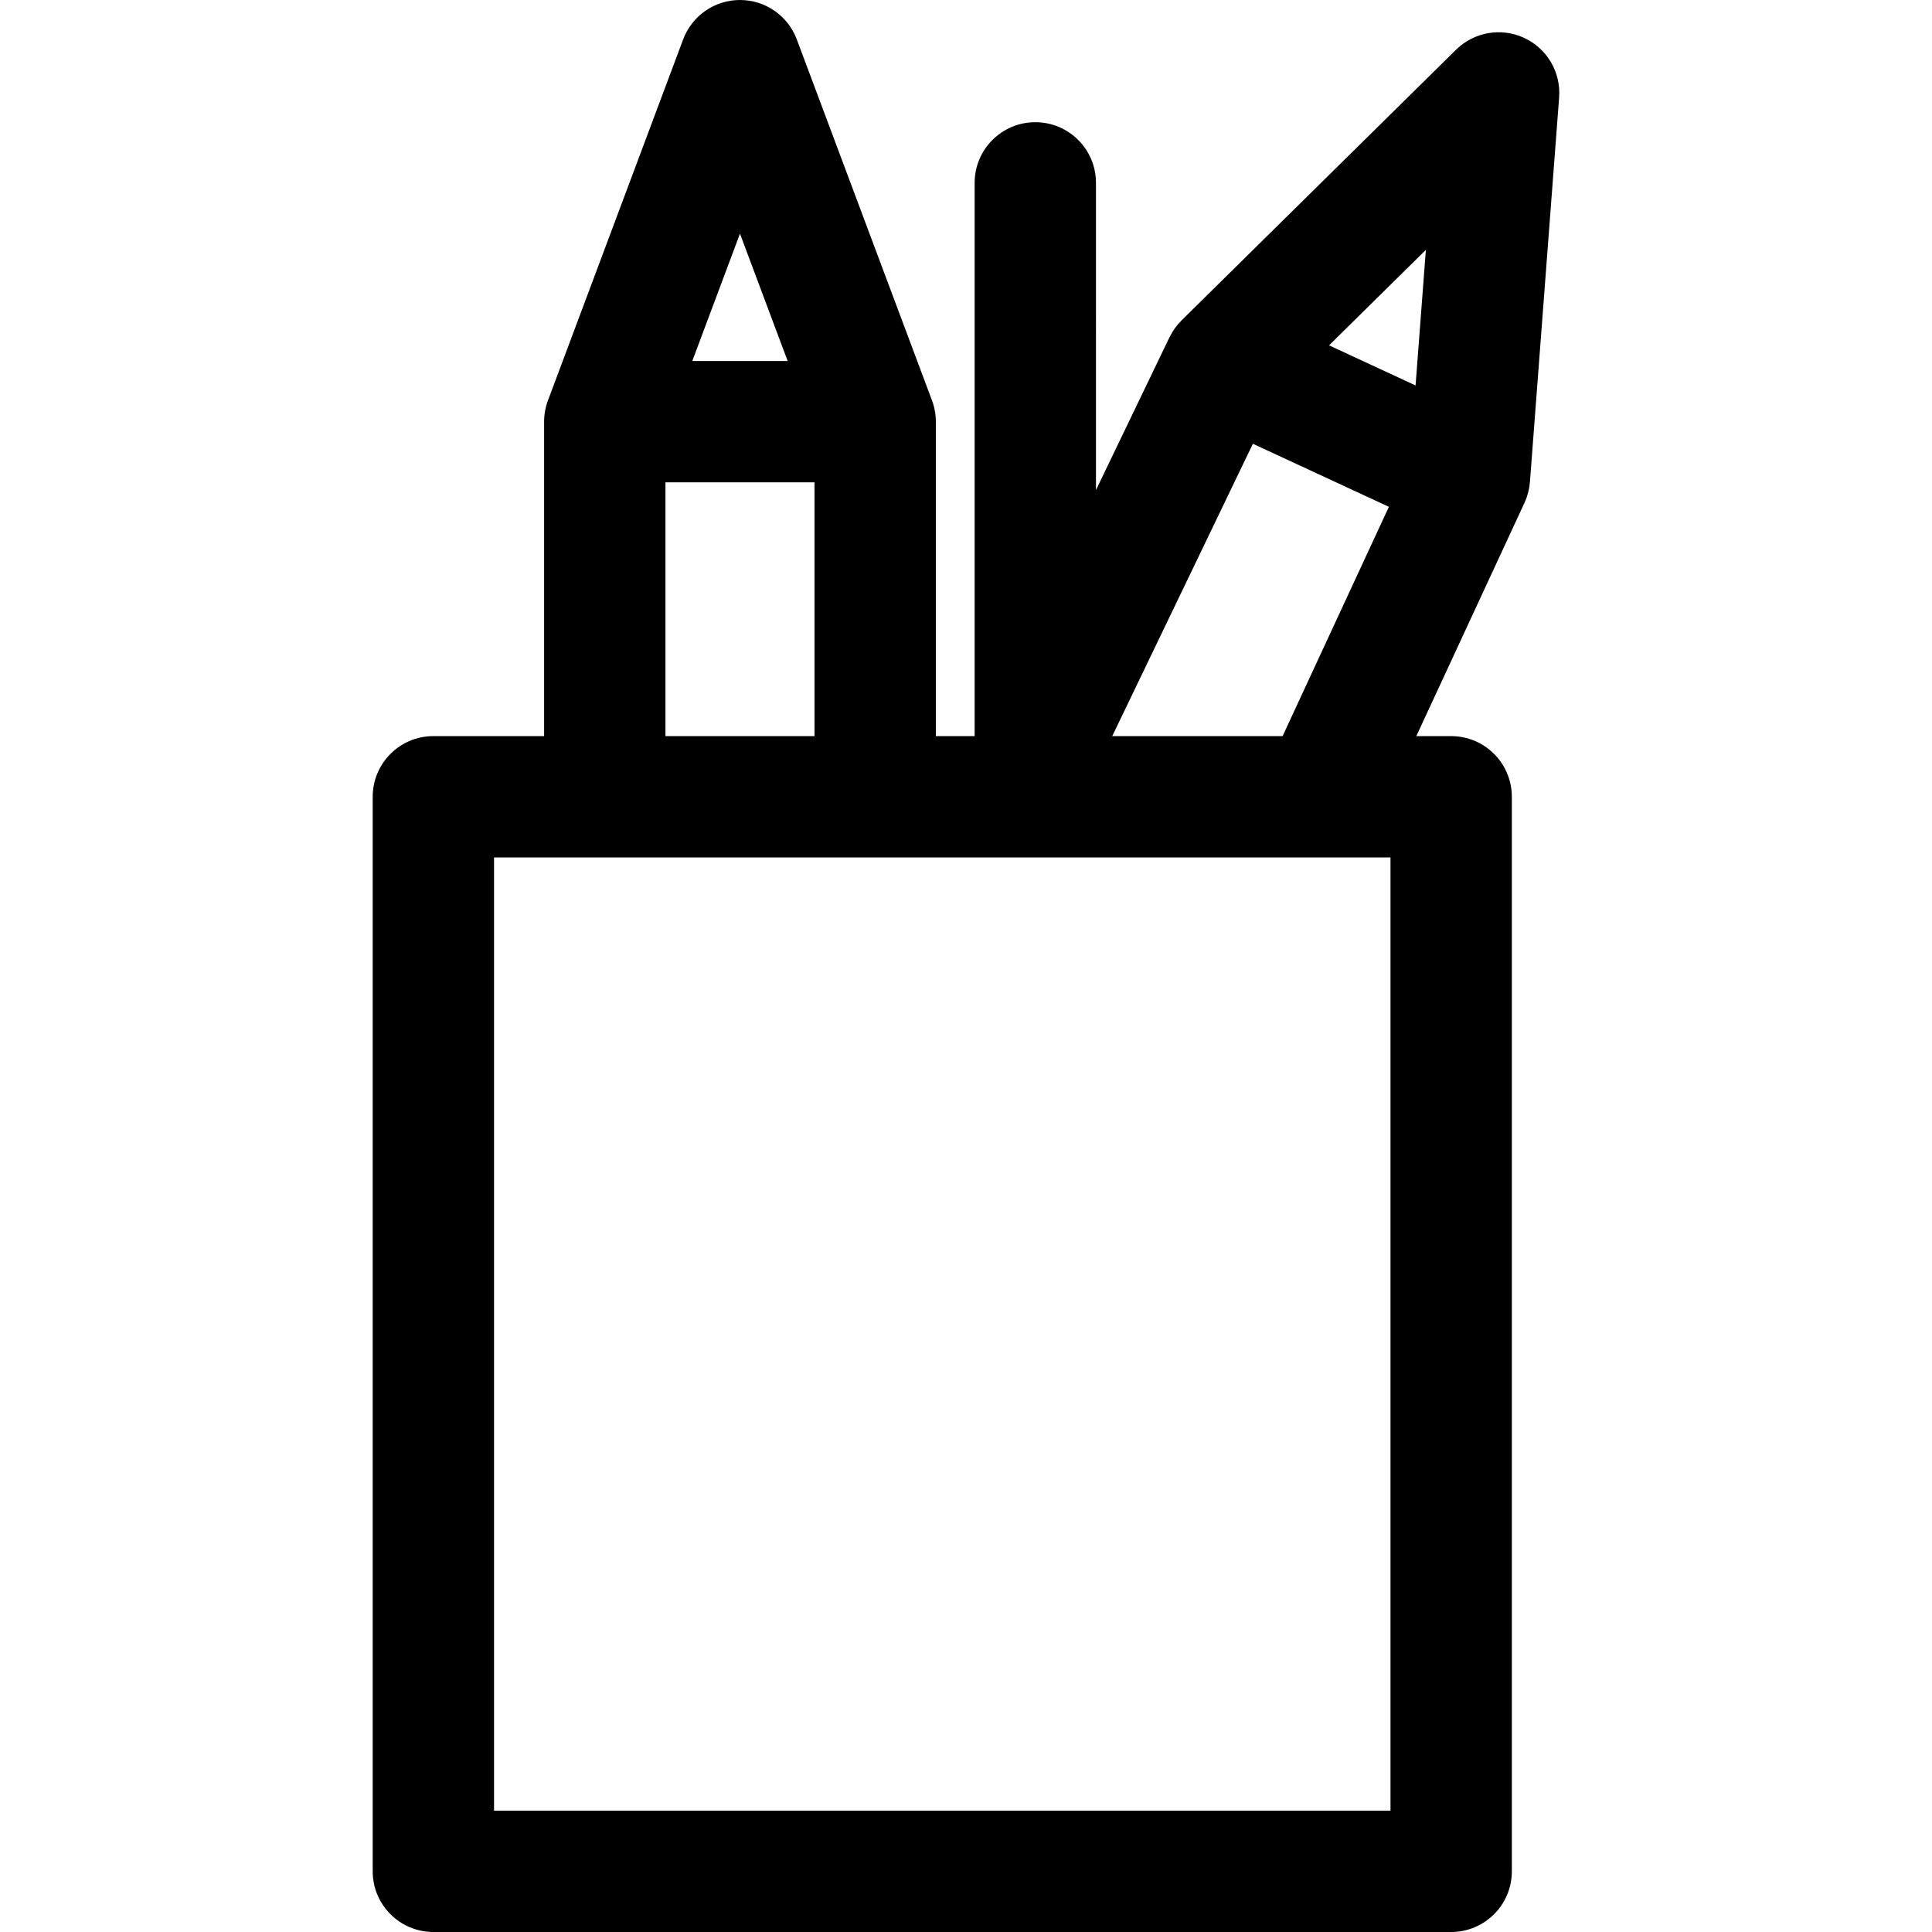 <?xml version="1.0" encoding="iso-8859-1"?>
<!-- Uploaded to: SVG Repo, www.svgrepo.com, Generator: SVG Repo Mixer Tools -->
<!DOCTYPE svg PUBLIC "-//W3C//DTD SVG 1.1//EN" "http://www.w3.org/Graphics/SVG/1.1/DTD/svg11.dtd">
<svg fill="#000000" height="800px" width="800px" version="1.1" id="Capa_1" xmlns="http://www.w3.org/2000/svg" xmlns:xlink="http://www.w3.org/1999/xlink" 
	 viewBox="0 0 238.838 238.838" xml:space="preserve">
<g>
	<path d="M188.93,60.818c0.029-0.115,0.051-0.231,0.074-0.347c0.022-0.112,0.045-0.224,0.062-0.337
		c0.019-0.125,0.033-0.25,0.046-0.375c0.006-0.062,0.018-0.124,0.023-0.186l3.608-47.518c0.237-3.119-1.487-6.057-4.324-7.372
		c-2.837-1.316-6.193-0.731-8.42,1.464l-33.932,33.46c-0.021,0.021-0.037,0.047-0.058,0.068c-0.271,0.274-0.526,0.566-0.755,0.885
		c-0.023,0.031-0.042,0.064-0.064,0.096c-0.209,0.3-0.398,0.618-0.565,0.955c-0.015,0.029-0.036,0.055-0.05,0.084l-9.088,18.888
		V22.607c0-4.143-3.358-7.5-7.5-7.5c-4.143,0-7.5,3.358-7.5,7.5V91h-4.796V52.128c0-0.898-0.161-1.789-0.477-2.63L98.5,4.87
		C97.404,1.941,94.604,0,91.477,0s-5.927,1.941-7.023,4.87L67.742,49.498c-0.315,0.841-0.477,1.732-0.477,2.63V91H53.574
		c-4.142,0-7.5,3.358-7.5,7.5v132.838c0,4.142,3.358,7.5,7.5,7.5h125.822c4.142,0,7.5-3.358,7.5-7.5V98.5c0-4.142-3.358-7.5-7.5-7.5
		h-4.307l13.37-28.841c0.101-0.218,0.189-0.44,0.269-0.666c0.033-0.092,0.057-0.185,0.086-0.278
		C188.855,61.083,188.897,60.952,188.93,60.818z M174.996,47.651L164.3,42.692l11.969-11.803L174.996,47.651z M91.477,28.886
		l5.895,15.742h-11.79L91.477,28.886z M82.265,59.628h18.424V91H82.265V59.628z M171.896,223.838H61.074V106h110.822V223.838z
		 M137.496,91l17.389-36.14l16.813,7.794L158.557,91H137.496z"/>
</g>
</svg>